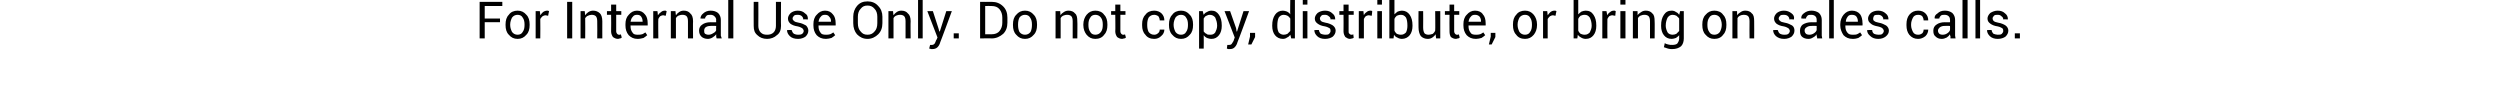 <?xml version="1.0" standalone="no"?>
<!DOCTYPE svg PUBLIC "-//W3C//DTD SVG 1.1//EN" "http://www.w3.org/Graphics/SVG/1.1/DTD/svg11.dtd">
<svg xmlns="http://www.w3.org/2000/svg" version="1.1" width="540px" height="22.8px" viewBox="0 0 540 22.8">
  <desc>For Internal Use Only Do not copy, distribute, or bring on sales calls</desc>
  <defs/>
  <g id="Polygon9929">
    <path d="M 108 4.8 L 104.7 4.8 L 104.7 8.3 L 103.6 8.3 L 103.6 0.4 L 108.5 0.4 L 108.5 1.3 L 104.7 1.3 L 104.7 4 L 108 4 L 108 4.8 Z M 109.2 5.3 C 109.2 4.4 109.4 3.7 109.9 3.2 C 110.3 2.6 111 2.3 111.8 2.3 C 112.6 2.3 113.2 2.6 113.7 3.2 C 114.2 3.7 114.4 4.4 114.4 5.3 C 114.4 5.3 114.4 5.4 114.4 5.4 C 114.4 6.3 114.2 7 113.7 7.5 C 113.2 8.1 112.6 8.4 111.8 8.4 C 111 8.4 110.4 8.1 109.9 7.5 C 109.4 7 109.2 6.3 109.2 5.4 C 109.2 5.4 109.2 5.3 109.2 5.3 Z M 110.2 5.4 C 110.2 6 110.4 6.5 110.6 6.9 C 110.9 7.3 111.3 7.5 111.8 7.5 C 112.3 7.5 112.7 7.3 112.9 6.9 C 113.2 6.5 113.3 6 113.3 5.4 C 113.3 5.4 113.3 5.3 113.3 5.3 C 113.3 4.7 113.2 4.2 112.9 3.8 C 112.7 3.4 112.3 3.2 111.8 3.2 C 111.3 3.2 110.9 3.4 110.6 3.8 C 110.4 4.2 110.2 4.7 110.2 5.3 C 110.2 5.3 110.2 5.4 110.2 5.4 Z M 118.4 3.4 C 118.4 3.4 117.89 3.34 117.9 3.3 C 117.6 3.3 117.4 3.4 117.2 3.5 C 117 3.7 116.8 3.9 116.7 4.1 C 116.74 4.1 116.7 8.3 116.7 8.3 L 115.7 8.3 L 115.7 2.4 L 116.6 2.4 C 116.6 2.4 116.73 3.29 116.7 3.3 C 116.9 3 117.1 2.8 117.3 2.6 C 117.6 2.4 117.9 2.3 118.2 2.3 C 118.3 2.3 118.3 2.3 118.4 2.3 C 118.5 2.4 118.5 2.4 118.6 2.4 C 118.58 2.39 118.4 3.4 118.4 3.4 Z M 123.6 8.3 L 122.5 8.3 L 122.5 0.4 L 123.6 0.4 L 123.6 8.3 Z M 126.3 2.4 C 126.3 2.4 126.4 3.3 126.4 3.3 C 126.6 3 126.8 2.8 127.1 2.6 C 127.4 2.4 127.8 2.3 128.1 2.3 C 128.7 2.3 129.2 2.5 129.6 2.9 C 129.9 3.2 130.1 3.8 130.1 4.6 C 130.09 4.58 130.1 8.3 130.1 8.3 L 129 8.3 C 129 8.3 129.04 4.6 129 4.6 C 129 4.1 128.9 3.7 128.7 3.5 C 128.5 3.3 128.2 3.2 127.8 3.2 C 127.5 3.2 127.2 3.3 127 3.4 C 126.7 3.5 126.6 3.7 126.4 3.9 C 126.44 3.94 126.4 8.3 126.4 8.3 L 125.4 8.3 L 125.4 2.4 L 126.3 2.4 Z M 133.1 1 L 133.1 2.4 L 134.2 2.4 L 134.2 3.2 L 133.1 3.2 C 133.1 3.2 133.1 6.75 133.1 6.8 C 133.1 7 133.2 7.2 133.3 7.3 C 133.4 7.4 133.5 7.5 133.7 7.5 C 133.8 7.5 133.8 7.5 133.9 7.5 C 134 7.5 134.1 7.4 134.1 7.4 C 134.1 7.4 134.3 8.1 134.3 8.1 C 134.2 8.2 134.1 8.3 133.9 8.3 C 133.8 8.3 133.6 8.4 133.5 8.4 C 133 8.4 132.7 8.2 132.4 8 C 132.2 7.7 132 7.3 132 6.8 C 132.04 6.75 132 3.2 132 3.2 L 131.1 3.2 L 131.1 2.4 L 132 2.4 L 132 1 L 133.1 1 Z M 137.7 8.4 C 136.9 8.4 136.3 8.1 135.8 7.6 C 135.3 7 135.1 6.3 135.1 5.5 C 135.1 5.5 135.1 5.2 135.1 5.2 C 135.1 4.4 135.3 3.7 135.8 3.2 C 136.3 2.6 136.9 2.3 137.6 2.3 C 138.4 2.3 138.9 2.6 139.3 3.1 C 139.7 3.5 139.9 4.2 139.9 5 C 139.91 4.98 139.9 5.5 139.9 5.5 L 136.2 5.5 C 136.2 5.5 136.17 5.57 136.2 5.6 C 136.2 6.2 136.3 6.6 136.6 7 C 136.8 7.4 137.2 7.5 137.7 7.5 C 138.1 7.5 138.4 7.5 138.7 7.4 C 139 7.3 139.2 7.1 139.4 7 C 139.4 7 139.8 7.6 139.8 7.6 C 139.6 7.8 139.3 8 139 8.2 C 138.6 8.3 138.2 8.4 137.7 8.4 Z M 137.6 3.2 C 137.2 3.2 136.9 3.3 136.7 3.6 C 136.4 3.9 136.3 4.2 136.2 4.7 C 136.22 4.68 136.2 4.7 136.2 4.7 L 138.8 4.7 C 138.8 4.7 138.85 4.62 138.8 4.6 C 138.8 4.2 138.7 3.9 138.5 3.6 C 138.3 3.3 138 3.2 137.6 3.2 Z M 143.8 3.4 C 143.8 3.4 143.3 3.34 143.3 3.3 C 143 3.3 142.8 3.4 142.6 3.5 C 142.4 3.7 142.3 3.9 142.2 4.1 C 142.15 4.1 142.2 8.3 142.2 8.3 L 141.1 8.3 L 141.1 2.4 L 142 2.4 C 142 2.4 142.14 3.29 142.1 3.3 C 142.3 3 142.5 2.8 142.8 2.6 C 143 2.4 143.3 2.3 143.6 2.3 C 143.7 2.3 143.7 2.3 143.8 2.3 C 143.9 2.4 143.9 2.4 144 2.4 C 143.99 2.39 143.8 3.4 143.8 3.4 Z M 145.9 2.4 C 145.9 2.4 145.97 3.3 146 3.3 C 146.2 3 146.4 2.8 146.7 2.6 C 147 2.4 147.3 2.3 147.7 2.3 C 148.3 2.3 148.8 2.5 149.1 2.9 C 149.5 3.2 149.7 3.8 149.7 4.6 C 149.66 4.58 149.7 8.3 149.7 8.3 L 148.6 8.3 C 148.6 8.3 148.6 4.6 148.6 4.6 C 148.6 4.1 148.5 3.7 148.3 3.5 C 148.1 3.3 147.8 3.2 147.4 3.2 C 147 3.2 146.8 3.3 146.5 3.4 C 146.3 3.5 146.1 3.7 146 3.9 C 146 3.94 146 8.3 146 8.3 L 144.9 8.3 L 144.9 2.4 L 145.9 2.4 Z M 154.8 8.3 C 154.7 8.1 154.7 7.9 154.7 7.8 C 154.7 7.7 154.7 7.5 154.7 7.4 C 154.5 7.7 154.2 7.9 153.9 8.1 C 153.6 8.3 153.2 8.4 152.9 8.4 C 152.3 8.4 151.8 8.2 151.5 7.9 C 151.2 7.6 151 7.2 151 6.6 C 151 6.1 151.2 5.6 151.7 5.3 C 152.1 5 152.7 4.8 153.5 4.8 C 153.5 4.84 154.7 4.8 154.7 4.8 C 154.7 4.8 154.65 4.27 154.7 4.3 C 154.7 3.9 154.5 3.7 154.3 3.5 C 154.1 3.3 153.8 3.2 153.5 3.2 C 153.1 3.2 152.8 3.2 152.6 3.4 C 152.4 3.6 152.3 3.8 152.3 4 C 152.31 4.04 151.3 4 151.3 4 C 151.3 4 151.29 4.02 151.3 4 C 151.3 3.6 151.5 3.2 151.9 2.9 C 152.3 2.5 152.9 2.3 153.5 2.3 C 154.2 2.3 154.7 2.5 155.1 2.8 C 155.5 3.2 155.7 3.7 155.7 4.3 C 155.7 4.3 155.7 7.1 155.7 7.1 C 155.7 7.3 155.7 7.5 155.7 7.7 C 155.8 7.9 155.8 8.1 155.9 8.3 C 155.9 8.3 154.8 8.3 154.8 8.3 Z M 153 7.5 C 153.4 7.5 153.7 7.4 154 7.2 C 154.4 7 154.6 6.8 154.7 6.5 C 154.65 6.5 154.7 5.6 154.7 5.6 C 154.7 5.6 153.46 5.56 153.5 5.6 C 153 5.6 152.7 5.7 152.4 5.9 C 152.2 6.1 152.1 6.3 152.1 6.6 C 152.1 6.9 152.1 7.1 152.3 7.3 C 152.5 7.4 152.7 7.5 153 7.5 Z M 158.4 8.3 L 157.3 8.3 L 157.3 -0.1 L 158.4 -0.1 L 158.4 8.3 Z M 168.7 0.4 C 168.7 0.4 168.66 5.62 168.7 5.6 C 168.7 6.5 168.4 7.2 167.8 7.6 C 167.3 8.1 166.5 8.4 165.7 8.4 C 164.8 8.4 164.1 8.1 163.6 7.6 C 163 7.1 162.8 6.5 162.8 5.6 C 162.77 5.62 162.8 0.4 162.8 0.4 L 163.8 0.4 C 163.8 0.4 163.83 5.62 163.8 5.6 C 163.8 6.2 164 6.7 164.3 7 C 164.7 7.4 165.1 7.5 165.7 7.5 C 166.2 7.5 166.7 7.4 167.1 7 C 167.4 6.7 167.6 6.2 167.6 5.6 C 167.61 5.62 167.6 0.4 167.6 0.4 L 168.7 0.4 Z M 173.6 6.7 C 173.6 6.5 173.5 6.3 173.3 6.1 C 173.1 6 172.8 5.8 172.3 5.7 C 171.6 5.6 171.1 5.4 170.7 5.1 C 170.4 4.8 170.2 4.5 170.2 4 C 170.2 3.6 170.4 3.2 170.8 2.8 C 171.2 2.5 171.7 2.3 172.3 2.3 C 173 2.3 173.5 2.5 173.9 2.9 C 174.4 3.2 174.5 3.6 174.5 4.1 C 174.53 4.12 174.5 4.2 174.5 4.2 C 174.5 4.2 173.51 4.15 173.5 4.2 C 173.5 3.9 173.4 3.7 173.2 3.5 C 173 3.3 172.7 3.2 172.3 3.2 C 172 3.2 171.7 3.2 171.5 3.4 C 171.3 3.6 171.2 3.8 171.2 4 C 171.2 4.2 171.3 4.4 171.5 4.5 C 171.6 4.7 172 4.8 172.5 4.9 C 173.2 5 173.7 5.3 174.1 5.5 C 174.4 5.8 174.6 6.2 174.6 6.6 C 174.6 7.1 174.4 7.5 174 7.9 C 173.6 8.2 173 8.4 172.4 8.4 C 171.6 8.4 171 8.2 170.6 7.8 C 170.2 7.4 170 7 170 6.5 C 170.01 6.48 170 6.5 170 6.5 C 170 6.5 171.03 6.45 171 6.5 C 171.1 6.8 171.2 7.1 171.5 7.3 C 171.7 7.4 172 7.5 172.4 7.5 C 172.7 7.5 173 7.5 173.3 7.3 C 173.5 7.1 173.6 6.9 173.6 6.7 Z M 178.4 8.4 C 177.5 8.4 176.9 8.1 176.4 7.6 C 175.9 7 175.7 6.3 175.7 5.5 C 175.7 5.5 175.7 5.2 175.7 5.2 C 175.7 4.4 175.9 3.7 176.4 3.2 C 176.9 2.6 177.5 2.3 178.2 2.3 C 179 2.3 179.5 2.6 179.9 3.1 C 180.3 3.5 180.5 4.2 180.5 5 C 180.52 4.98 180.5 5.5 180.5 5.5 L 176.8 5.5 C 176.8 5.5 176.78 5.57 176.8 5.6 C 176.8 6.2 176.9 6.6 177.2 7 C 177.4 7.4 177.8 7.5 178.4 7.5 C 178.7 7.5 179 7.5 179.3 7.4 C 179.6 7.3 179.8 7.1 180 7 C 180 7 180.4 7.6 180.4 7.6 C 180.2 7.8 179.9 8 179.6 8.2 C 179.2 8.3 178.8 8.4 178.4 8.4 Z M 178.2 3.2 C 177.8 3.2 177.5 3.3 177.3 3.6 C 177 3.9 176.9 4.2 176.8 4.7 C 176.83 4.68 176.8 4.7 176.8 4.7 L 179.5 4.7 C 179.5 4.7 179.46 4.62 179.5 4.6 C 179.5 4.2 179.4 3.9 179.1 3.6 C 178.9 3.3 178.6 3.2 178.2 3.2 Z M 190.6 5 C 190.6 6 190.3 6.8 189.7 7.4 C 189.1 8 188.3 8.4 187.4 8.4 C 186.4 8.4 185.7 8 185.1 7.4 C 184.6 6.8 184.3 6 184.3 5 C 184.3 5 184.3 3.6 184.3 3.6 C 184.3 2.7 184.6 1.9 185.1 1.3 C 185.7 0.6 186.4 0.3 187.4 0.3 C 188.3 0.3 189.1 0.6 189.7 1.3 C 190.3 1.9 190.6 2.7 190.6 3.6 C 190.6 3.6 190.6 5 190.6 5 Z M 189.5 3.6 C 189.5 2.9 189.3 2.3 188.9 1.9 C 188.5 1.4 188 1.2 187.4 1.2 C 186.7 1.2 186.3 1.4 185.9 1.9 C 185.5 2.3 185.3 2.9 185.3 3.6 C 185.3 3.6 185.3 5 185.3 5 C 185.3 5.8 185.5 6.4 185.9 6.8 C 186.3 7.3 186.7 7.5 187.4 7.5 C 188 7.5 188.5 7.3 188.9 6.8 C 189.3 6.4 189.5 5.8 189.5 5 C 189.5 5 189.5 3.6 189.5 3.6 Z M 192.9 2.4 C 192.9 2.4 192.96 3.3 193 3.3 C 193.2 3 193.4 2.8 193.7 2.6 C 194 2.4 194.3 2.3 194.7 2.3 C 195.3 2.3 195.8 2.5 196.1 2.9 C 196.5 3.2 196.7 3.8 196.7 4.6 C 196.65 4.58 196.7 8.3 196.7 8.3 L 195.6 8.3 C 195.6 8.3 195.59 4.6 195.6 4.6 C 195.6 4.1 195.5 3.7 195.3 3.5 C 195.1 3.3 194.8 3.2 194.4 3.2 C 194 3.2 193.8 3.3 193.5 3.4 C 193.3 3.5 193.1 3.7 193 3.9 C 192.99 3.94 193 8.3 193 8.3 L 191.9 8.3 L 191.9 2.4 L 192.9 2.4 Z M 199.3 8.3 L 198.3 8.3 L 198.3 -0.1 L 199.3 -0.1 L 199.3 8.3 Z M 202.7 6.1 L 202.9 6.8 L 203 6.8 L 204.4 2.4 L 205.6 2.4 C 205.6 2.4 203.12 9.14 203.1 9.1 C 203 9.5 202.8 9.9 202.5 10.2 C 202.2 10.5 201.8 10.6 201.4 10.6 C 201.3 10.6 201.2 10.6 201.1 10.6 C 200.9 10.5 200.8 10.5 200.7 10.5 C 200.7 10.5 200.9 9.7 200.9 9.7 C 200.8 9.7 200.9 9.7 201 9.7 C 201.2 9.7 201.3 9.7 201.3 9.7 C 201.6 9.7 201.7 9.6 201.9 9.4 C 202 9.2 202.1 9 202.2 8.7 C 202.24 8.74 202.5 8.1 202.5 8.1 L 200.3 2.4 L 201.5 2.4 L 202.7 6.1 Z M 207.1 8.3 L 206 8.3 L 206 7.2 L 207.1 7.2 L 207.1 8.3 Z M 211.7 8.3 L 211.7 0.4 C 211.7 0.4 214.2 0.43 214.2 0.4 C 215.2 0.4 216 0.7 216.7 1.4 C 217.3 2 217.6 2.8 217.6 3.8 C 217.6 3.8 217.6 4.9 217.6 4.9 C 217.6 5.9 217.3 6.7 216.7 7.3 C 216 7.9 215.2 8.3 214.2 8.3 C 214.2 8.25 211.7 8.3 211.7 8.3 Z M 212.8 1.3 L 212.8 7.4 C 212.8 7.4 214.2 7.42 214.2 7.4 C 214.9 7.4 215.5 7.2 215.9 6.7 C 216.3 6.2 216.5 5.6 216.5 4.9 C 216.5 4.9 216.5 3.8 216.5 3.8 C 216.5 3.1 216.3 2.5 215.9 2 C 215.5 1.5 214.9 1.3 214.2 1.3 C 214.2 1.26 212.8 1.3 212.8 1.3 Z M 218.8 5.3 C 218.8 4.4 219 3.7 219.5 3.2 C 220 2.6 220.6 2.3 221.4 2.3 C 222.2 2.3 222.8 2.6 223.3 3.2 C 223.8 3.7 224 4.4 224 5.3 C 224 5.3 224 5.4 224 5.4 C 224 6.3 223.8 7 223.3 7.5 C 222.8 8.1 222.2 8.4 221.4 8.4 C 220.6 8.4 220 8.1 219.5 7.5 C 219 7 218.8 6.3 218.8 5.4 C 218.8 5.4 218.8 5.3 218.8 5.3 Z M 219.9 5.4 C 219.9 6 220 6.5 220.2 6.9 C 220.5 7.3 220.9 7.5 221.4 7.5 C 221.9 7.5 222.3 7.3 222.6 6.9 C 222.8 6.5 222.9 6 222.9 5.4 C 222.9 5.4 222.9 5.3 222.9 5.3 C 222.9 4.7 222.8 4.2 222.5 3.8 C 222.3 3.4 221.9 3.2 221.4 3.2 C 220.9 3.2 220.5 3.4 220.2 3.8 C 220 4.2 219.9 4.7 219.9 5.3 C 219.9 5.3 219.9 5.4 219.9 5.4 Z M 229 2.4 C 229 2.4 229.05 3.3 229.1 3.3 C 229.2 3 229.5 2.8 229.8 2.6 C 230.1 2.4 230.4 2.3 230.8 2.3 C 231.4 2.3 231.9 2.5 232.2 2.9 C 232.6 3.2 232.7 3.8 232.7 4.6 C 232.75 4.58 232.7 8.3 232.7 8.3 L 231.7 8.3 C 231.7 8.3 231.69 4.6 231.7 4.6 C 231.7 4.1 231.6 3.7 231.4 3.5 C 231.2 3.3 230.9 3.2 230.5 3.2 C 230.1 3.2 229.9 3.3 229.6 3.4 C 229.4 3.5 229.2 3.7 229.1 3.9 C 229.09 3.94 229.1 8.3 229.1 8.3 L 228 8.3 L 228 2.4 L 229 2.4 Z M 234 5.3 C 234 4.4 234.3 3.7 234.7 3.2 C 235.2 2.6 235.8 2.3 236.6 2.3 C 237.4 2.3 238.1 2.6 238.5 3.2 C 239 3.7 239.2 4.4 239.2 5.3 C 239.2 5.3 239.2 5.4 239.2 5.4 C 239.2 6.3 239 7 238.5 7.5 C 238.1 8.1 237.4 8.4 236.6 8.4 C 235.8 8.4 235.2 8.1 234.7 7.5 C 234.3 7 234 6.3 234 5.4 C 234 5.4 234 5.3 234 5.3 Z M 235.1 5.4 C 235.1 6 235.2 6.5 235.5 6.9 C 235.7 7.3 236.1 7.5 236.6 7.5 C 237.1 7.5 237.5 7.3 237.8 6.9 C 238.1 6.5 238.2 6 238.2 5.4 C 238.2 5.4 238.2 5.3 238.2 5.3 C 238.2 4.7 238.1 4.2 237.8 3.8 C 237.5 3.4 237.1 3.2 236.6 3.2 C 236.1 3.2 235.7 3.4 235.5 3.8 C 235.2 4.2 235.1 4.7 235.1 5.3 C 235.1 5.3 235.1 5.4 235.1 5.4 Z M 242 1 L 242 2.4 L 243.1 2.4 L 243.1 3.2 L 242 3.2 C 242 3.2 242.01 6.75 242 6.8 C 242 7 242.1 7.2 242.2 7.3 C 242.3 7.4 242.4 7.5 242.6 7.5 C 242.7 7.5 242.8 7.5 242.8 7.5 C 242.9 7.5 243 7.4 243 7.4 C 243 7.4 243.2 8.1 243.2 8.1 C 243.1 8.2 243 8.3 242.8 8.3 C 242.7 8.3 242.5 8.4 242.4 8.4 C 241.9 8.4 241.6 8.2 241.3 8 C 241.1 7.7 240.9 7.3 240.9 6.8 C 240.95 6.75 240.9 3.2 240.9 3.2 L 240 3.2 L 240 2.4 L 240.9 2.4 L 240.9 1 L 242 1 Z M 249.3 7.5 C 249.6 7.5 249.9 7.4 250.1 7.2 C 250.4 7 250.5 6.7 250.5 6.4 C 250.5 6.41 251.5 6.4 251.5 6.4 C 251.5 6.4 251.48 6.45 251.5 6.4 C 251.5 6.9 251.3 7.4 250.8 7.8 C 250.4 8.2 249.9 8.4 249.3 8.4 C 248.5 8.4 247.8 8.1 247.4 7.5 C 246.9 7 246.7 6.3 246.7 5.5 C 246.7 5.5 246.7 5.2 246.7 5.2 C 246.7 4.4 246.9 3.7 247.4 3.2 C 247.8 2.6 248.5 2.3 249.3 2.3 C 249.9 2.3 250.5 2.5 250.9 2.9 C 251.3 3.3 251.5 3.8 251.5 4.4 C 251.48 4.41 251.5 4.4 251.5 4.4 C 251.5 4.4 250.5 4.44 250.5 4.4 C 250.5 4.1 250.4 3.8 250.2 3.5 C 249.9 3.3 249.6 3.2 249.3 3.2 C 248.8 3.2 248.4 3.4 248.1 3.8 C 247.9 4.2 247.8 4.7 247.8 5.2 C 247.8 5.2 247.8 5.5 247.8 5.5 C 247.8 6 247.9 6.5 248.1 6.9 C 248.4 7.3 248.8 7.5 249.3 7.5 Z M 252.5 5.3 C 252.5 4.4 252.7 3.7 253.2 3.2 C 253.6 2.6 254.3 2.3 255.1 2.3 C 255.9 2.3 256.5 2.6 257 3.2 C 257.5 3.7 257.7 4.4 257.7 5.3 C 257.7 5.3 257.7 5.4 257.7 5.4 C 257.7 6.3 257.5 7 257 7.5 C 256.5 8.1 255.9 8.4 255.1 8.4 C 254.3 8.4 253.7 8.1 253.2 7.5 C 252.7 7 252.5 6.3 252.5 5.4 C 252.5 5.4 252.5 5.3 252.5 5.3 Z M 253.5 5.4 C 253.5 6 253.7 6.5 253.9 6.9 C 254.2 7.3 254.6 7.5 255.1 7.5 C 255.6 7.5 256 7.3 256.2 6.9 C 256.5 6.5 256.6 6 256.6 5.4 C 256.6 5.4 256.6 5.3 256.6 5.3 C 256.6 4.7 256.5 4.2 256.2 3.8 C 256 3.4 255.6 3.2 255.1 3.2 C 254.6 3.2 254.2 3.4 253.9 3.8 C 253.7 4.2 253.5 4.7 253.5 5.3 C 253.5 5.3 253.5 5.4 253.5 5.4 Z M 263.9 5.6 C 263.9 6.4 263.7 7.1 263.3 7.6 C 262.9 8.1 262.4 8.4 261.7 8.4 C 261.3 8.4 261 8.3 260.7 8.2 C 260.5 8.1 260.2 7.9 260 7.6 C 260.04 7.64 260 10.5 260 10.5 L 259 10.5 L 259 2.4 L 259.8 2.4 C 259.8 2.4 259.96 3.19 260 3.2 C 260.2 2.9 260.4 2.7 260.7 2.6 C 261 2.4 261.3 2.3 261.7 2.3 C 262.4 2.3 262.9 2.6 263.3 3.2 C 263.7 3.8 263.9 4.5 263.9 5.5 C 263.9 5.5 263.9 5.6 263.9 5.6 Z M 262.9 5.5 C 262.9 4.8 262.7 4.3 262.5 3.8 C 262.2 3.4 261.8 3.2 261.3 3.2 C 261 3.2 260.8 3.3 260.6 3.4 C 260.3 3.5 260.2 3.7 260 4 C 260 4 260 6.8 260 6.8 C 260.2 7 260.3 7.2 260.6 7.3 C 260.8 7.5 261 7.5 261.4 7.5 C 261.9 7.5 262.2 7.4 262.5 7 C 262.7 6.6 262.9 6.1 262.9 5.6 C 262.9 5.6 262.9 5.5 262.9 5.5 Z M 267 6.1 L 267.1 6.8 L 267.2 6.8 L 268.6 2.4 L 269.8 2.4 C 269.8 2.4 267.34 9.14 267.3 9.1 C 267.2 9.5 267 9.9 266.7 10.2 C 266.4 10.5 266.1 10.6 265.6 10.6 C 265.5 10.6 265.4 10.6 265.3 10.6 C 265.1 10.5 265 10.5 265 10.5 C 265 10.5 265.1 9.7 265.1 9.7 C 265 9.7 265.1 9.7 265.3 9.7 C 265.4 9.7 265.5 9.7 265.5 9.7 C 265.8 9.7 266 9.6 266.1 9.4 C 266.2 9.2 266.4 9 266.5 8.7 C 266.46 8.74 266.7 8.1 266.7 8.1 L 264.5 2.4 L 265.7 2.4 L 267 6.1 Z M 271.1 8 L 270.3 9.6 L 269.6 9.6 L 270 7.9 L 270 7.1 L 271.1 7.1 L 271.1 8 Z M 274.8 5.5 C 274.8 4.5 275 3.8 275.4 3.2 C 275.8 2.6 276.4 2.3 277.1 2.3 C 277.4 2.3 277.7 2.4 278 2.5 C 278.2 2.6 278.5 2.8 278.7 3.1 C 278.65 3.07 278.7 -0.1 278.7 -0.1 L 279.7 -0.1 L 279.7 8.3 L 278.9 8.3 C 278.9 8.3 278.74 7.51 278.7 7.5 C 278.5 7.8 278.3 8 278 8.1 C 277.8 8.3 277.4 8.4 277.1 8.4 C 276.4 8.4 275.8 8.1 275.4 7.6 C 275 7.1 274.8 6.4 274.8 5.6 C 274.8 5.6 274.8 5.5 274.8 5.5 Z M 275.9 5.6 C 275.9 6.2 276 6.6 276.2 7 C 276.5 7.3 276.8 7.5 277.3 7.5 C 277.6 7.5 277.9 7.4 278.1 7.3 C 278.3 7.1 278.5 6.9 278.7 6.7 C 278.7 6.7 278.7 4 278.7 4 C 278.5 3.7 278.3 3.5 278.1 3.4 C 277.9 3.3 277.6 3.2 277.3 3.2 C 276.8 3.2 276.5 3.4 276.2 3.8 C 276 4.2 275.9 4.8 275.9 5.5 C 275.9 5.5 275.9 5.6 275.9 5.6 Z M 282.4 8.3 L 281.4 8.3 L 281.4 2.4 L 282.4 2.4 L 282.4 8.3 Z M 282.4 1 L 281.4 1 L 281.4 -0.1 L 282.4 -0.1 L 282.4 1 Z M 287.4 6.7 C 287.4 6.5 287.4 6.3 287.2 6.1 C 287 6 286.7 5.8 286.2 5.7 C 285.5 5.6 285 5.4 284.6 5.1 C 284.2 4.8 284 4.5 284 4 C 284 3.6 284.2 3.2 284.6 2.8 C 285 2.5 285.6 2.3 286.2 2.3 C 286.9 2.3 287.4 2.5 287.8 2.9 C 288.2 3.2 288.4 3.6 288.4 4.1 C 288.4 4.12 288.4 4.2 288.4 4.2 C 288.4 4.2 287.38 4.15 287.4 4.2 C 287.4 3.9 287.3 3.7 287 3.5 C 286.8 3.3 286.5 3.2 286.2 3.2 C 285.8 3.2 285.6 3.2 285.4 3.4 C 285.2 3.6 285.1 3.8 285.1 4 C 285.1 4.2 285.2 4.4 285.3 4.5 C 285.5 4.7 285.8 4.8 286.3 4.9 C 287 5 287.6 5.3 287.9 5.5 C 288.3 5.8 288.5 6.2 288.5 6.6 C 288.5 7.1 288.3 7.5 287.9 7.9 C 287.5 8.2 286.9 8.4 286.2 8.4 C 285.5 8.4 284.9 8.2 284.5 7.8 C 284.1 7.4 283.9 7 283.9 6.5 C 283.88 6.48 283.9 6.5 283.9 6.5 C 283.9 6.5 284.9 6.45 284.9 6.5 C 284.9 6.8 285.1 7.1 285.3 7.3 C 285.6 7.4 285.9 7.5 286.2 7.5 C 286.6 7.5 286.9 7.5 287.1 7.3 C 287.3 7.1 287.4 6.9 287.4 6.7 Z M 291.3 1 L 291.3 2.4 L 292.4 2.4 L 292.4 3.2 L 291.3 3.2 C 291.3 3.2 291.29 6.75 291.3 6.8 C 291.3 7 291.3 7.2 291.5 7.3 C 291.6 7.4 291.7 7.5 291.9 7.5 C 292 7.5 292 7.5 292.1 7.5 C 292.2 7.5 292.2 7.4 292.3 7.4 C 292.3 7.4 292.4 8.1 292.4 8.1 C 292.4 8.2 292.2 8.3 292.1 8.3 C 291.9 8.3 291.8 8.4 291.6 8.4 C 291.2 8.4 290.9 8.2 290.6 8 C 290.4 7.7 290.2 7.3 290.2 6.8 C 290.23 6.75 290.2 3.2 290.2 3.2 L 289.3 3.2 L 289.3 2.4 L 290.2 2.4 L 290.2 1 L 291.3 1 Z M 296.3 3.4 C 296.3 3.4 295.73 3.34 295.7 3.3 C 295.4 3.3 295.2 3.4 295 3.5 C 294.8 3.7 294.7 3.9 294.6 4.1 C 294.58 4.1 294.6 8.3 294.6 8.3 L 293.5 8.3 L 293.5 2.4 L 294.5 2.4 C 294.5 2.4 294.57 3.29 294.6 3.3 C 294.7 3 294.9 2.8 295.2 2.6 C 295.4 2.4 295.7 2.3 296 2.3 C 296.1 2.3 296.2 2.3 296.2 2.3 C 296.3 2.4 296.4 2.4 296.4 2.4 C 296.42 2.39 296.3 3.4 296.3 3.4 Z M 298.5 8.3 L 297.5 8.3 L 297.5 2.4 L 298.5 2.4 L 298.5 8.3 Z M 298.5 1 L 297.5 1 L 297.5 -0.1 L 298.5 -0.1 L 298.5 1 Z M 305.1 5.6 C 305.1 6.4 304.9 7.1 304.5 7.6 C 304.1 8.1 303.5 8.4 302.8 8.4 C 302.5 8.4 302.1 8.3 301.8 8.1 C 301.5 8 301.3 7.8 301.1 7.5 C 301.13 7.46 301 8.3 301 8.3 L 300.1 8.3 L 300.1 -0.1 L 301.2 -0.1 C 301.2 -0.1 301.2 3.13 301.2 3.1 C 301.4 2.9 301.6 2.7 301.9 2.5 C 302.2 2.4 302.5 2.3 302.8 2.3 C 303.5 2.3 304.1 2.6 304.5 3.2 C 304.9 3.8 305.1 4.5 305.1 5.5 C 305.1 5.5 305.1 5.6 305.1 5.6 Z M 304 5.5 C 304 4.8 303.9 4.2 303.7 3.8 C 303.4 3.4 303.1 3.2 302.6 3.2 C 302.2 3.2 302 3.3 301.7 3.4 C 301.5 3.6 301.3 3.8 301.2 4.1 C 301.2 4.1 301.2 6.6 301.2 6.6 C 301.3 6.9 301.5 7.1 301.7 7.3 C 302 7.4 302.2 7.5 302.6 7.5 C 303.1 7.5 303.4 7.3 303.7 7 C 303.9 6.6 304 6.1 304 5.6 C 304 5.6 304 5.5 304 5.5 Z M 310.1 7.4 C 309.9 7.7 309.7 7.9 309.4 8.1 C 309.1 8.3 308.8 8.4 308.4 8.4 C 307.8 8.4 307.3 8.2 306.9 7.8 C 306.6 7.4 306.4 6.7 306.4 5.9 C 306.37 5.87 306.4 2.4 306.4 2.4 L 307.4 2.4 C 307.4 2.4 307.43 5.88 307.4 5.9 C 307.4 6.5 307.5 6.9 307.7 7.2 C 307.9 7.4 308.2 7.5 308.6 7.5 C 308.9 7.5 309.2 7.4 309.5 7.3 C 309.7 7.1 309.9 6.9 310 6.6 C 310.05 6.63 310 2.4 310 2.4 L 311.1 2.4 L 311.1 8.3 L 310.2 8.3 C 310.2 8.3 310.08 7.39 310.1 7.4 Z M 314.1 1 L 314.1 2.4 L 315.2 2.4 L 315.2 3.2 L 314.1 3.2 C 314.1 3.2 314.12 6.75 314.1 6.8 C 314.1 7 314.2 7.2 314.3 7.3 C 314.4 7.4 314.5 7.5 314.7 7.5 C 314.8 7.5 314.9 7.5 314.9 7.5 C 315 7.5 315.1 7.4 315.1 7.4 C 315.1 7.4 315.3 8.1 315.3 8.1 C 315.2 8.2 315.1 8.3 314.9 8.3 C 314.8 8.3 314.6 8.4 314.5 8.4 C 314 8.4 313.7 8.2 313.4 8 C 313.2 7.7 313.1 7.3 313.1 6.8 C 313.06 6.75 313.1 3.2 313.1 3.2 L 312.1 3.2 L 312.1 2.4 L 313.1 2.4 L 313.1 1 L 314.1 1 Z M 318.8 8.4 C 317.9 8.4 317.3 8.1 316.8 7.6 C 316.3 7 316.1 6.3 316.1 5.5 C 316.1 5.5 316.1 5.2 316.1 5.2 C 316.1 4.4 316.3 3.7 316.8 3.2 C 317.3 2.6 317.9 2.3 318.6 2.3 C 319.4 2.3 320 2.6 320.3 3.1 C 320.7 3.5 320.9 4.2 320.9 5 C 320.92 4.98 320.9 5.5 320.9 5.5 L 317.2 5.5 C 317.2 5.5 317.19 5.57 317.2 5.6 C 317.2 6.2 317.3 6.6 317.6 7 C 317.8 7.4 318.2 7.5 318.8 7.5 C 319.1 7.5 319.4 7.5 319.7 7.4 C 320 7.3 320.2 7.1 320.4 7 C 320.4 7 320.8 7.6 320.8 7.6 C 320.6 7.8 320.3 8 320 8.2 C 319.6 8.3 319.2 8.4 318.8 8.4 Z M 318.6 3.2 C 318.2 3.2 317.9 3.3 317.7 3.6 C 317.4 3.9 317.3 4.2 317.2 4.7 C 317.23 4.68 317.2 4.7 317.2 4.7 L 319.9 4.7 C 319.9 4.7 319.87 4.62 319.9 4.6 C 319.9 4.2 319.8 3.9 319.6 3.6 C 319.3 3.3 319 3.2 318.6 3.2 Z M 323 8 L 322.2 9.6 L 321.6 9.6 L 322 7.9 L 322 7.1 L 323 7.1 L 323 8 Z M 326.8 5.3 C 326.8 4.4 327 3.7 327.5 3.2 C 327.9 2.6 328.6 2.3 329.4 2.3 C 330.2 2.3 330.8 2.6 331.3 3.2 C 331.7 3.7 332 4.4 332 5.3 C 332 5.3 332 5.4 332 5.4 C 332 6.3 331.7 7 331.3 7.5 C 330.8 8.1 330.2 8.4 329.4 8.4 C 328.6 8.4 327.9 8.1 327.5 7.5 C 327 7 326.8 6.3 326.8 5.4 C 326.8 5.4 326.8 5.3 326.8 5.3 Z M 327.8 5.4 C 327.8 6 328 6.5 328.2 6.9 C 328.5 7.3 328.9 7.5 329.4 7.5 C 329.9 7.5 330.3 7.3 330.5 6.9 C 330.8 6.5 330.9 6 330.9 5.4 C 330.9 5.4 330.9 5.3 330.9 5.3 C 330.9 4.7 330.8 4.2 330.5 3.8 C 330.3 3.4 329.9 3.2 329.4 3.2 C 328.9 3.2 328.5 3.4 328.2 3.8 C 328 4.2 327.8 4.7 327.8 5.3 C 327.8 5.3 327.8 5.4 327.8 5.4 Z M 336 3.4 C 336 3.4 335.47 3.34 335.5 3.3 C 335.2 3.3 335 3.4 334.8 3.5 C 334.6 3.7 334.4 3.9 334.3 4.1 C 334.32 4.1 334.3 8.3 334.3 8.3 L 333.3 8.3 L 333.3 2.4 L 334.2 2.4 C 334.2 2.4 334.31 3.29 334.3 3.3 C 334.5 3 334.7 2.8 334.9 2.6 C 335.2 2.4 335.4 2.3 335.8 2.3 C 335.8 2.3 335.9 2.3 336 2.3 C 336.1 2.4 336.1 2.4 336.2 2.4 C 336.16 2.39 336 3.4 336 3.4 Z M 344.8 5.6 C 344.8 6.4 344.6 7.1 344.2 7.6 C 343.8 8.1 343.3 8.4 342.5 8.4 C 342.2 8.4 341.8 8.3 341.5 8.1 C 341.3 8 341 7.8 340.8 7.5 C 340.83 7.46 340.7 8.3 340.7 8.3 L 339.9 8.3 L 339.9 -0.1 L 340.9 -0.1 C 340.9 -0.1 340.91 3.13 340.9 3.1 C 341.1 2.9 341.3 2.7 341.6 2.5 C 341.9 2.4 342.2 2.3 342.5 2.3 C 343.3 2.3 343.8 2.6 344.2 3.2 C 344.6 3.8 344.8 4.5 344.8 5.5 C 344.8 5.5 344.8 5.6 344.8 5.6 Z M 343.8 5.5 C 343.8 4.8 343.6 4.2 343.4 3.8 C 343.1 3.4 342.8 3.2 342.3 3.2 C 341.9 3.2 341.7 3.3 341.4 3.4 C 341.2 3.6 341 3.8 340.9 4.1 C 340.9 4.1 340.9 6.6 340.9 6.6 C 341 6.9 341.2 7.1 341.4 7.3 C 341.7 7.4 341.9 7.5 342.3 7.5 C 342.8 7.5 343.1 7.3 343.4 7 C 343.6 6.6 343.8 6.1 343.8 5.6 C 343.8 5.6 343.8 5.5 343.8 5.5 Z M 348.9 3.4 C 348.9 3.4 348.31 3.34 348.3 3.3 C 348 3.3 347.8 3.4 347.6 3.5 C 347.4 3.7 347.3 3.9 347.2 4.1 C 347.16 4.1 347.2 8.3 347.2 8.3 L 346.1 8.3 L 346.1 2.4 L 347 2.4 C 347 2.4 347.15 3.29 347.2 3.3 C 347.3 3 347.5 2.8 347.8 2.6 C 348 2.4 348.3 2.3 348.6 2.3 C 348.7 2.3 348.7 2.3 348.8 2.3 C 348.9 2.4 349 2.4 349 2.4 C 349 2.39 348.9 3.4 348.9 3.4 Z M 351.1 8.3 L 350 8.3 L 350 2.4 L 351.1 2.4 L 351.1 8.3 Z M 351.1 1 L 350 1 L 350 -0.1 L 351.1 -0.1 L 351.1 1 Z M 353.7 2.4 C 353.7 2.4 353.75 3.3 353.7 3.3 C 353.9 3 354.2 2.8 354.5 2.6 C 354.8 2.4 355.1 2.3 355.5 2.3 C 356.1 2.3 356.6 2.5 356.9 2.9 C 357.3 3.2 357.4 3.8 357.4 4.6 C 357.44 4.58 357.4 8.3 357.4 8.3 L 356.4 8.3 C 356.4 8.3 356.38 4.6 356.4 4.6 C 356.4 4.1 356.3 3.7 356.1 3.5 C 355.9 3.3 355.6 3.2 355.2 3.2 C 354.8 3.2 354.6 3.3 354.3 3.4 C 354.1 3.5 353.9 3.7 353.8 3.9 C 353.78 3.94 353.8 8.3 353.8 8.3 L 352.7 8.3 L 352.7 2.4 L 353.7 2.4 Z M 358.8 5.5 C 358.8 4.5 359 3.8 359.4 3.2 C 359.8 2.6 360.3 2.3 361.1 2.3 C 361.4 2.3 361.8 2.4 362 2.6 C 362.3 2.7 362.5 2.9 362.7 3.2 C 362.74 3.2 362.9 2.4 362.9 2.4 L 363.7 2.4 C 363.7 2.4 363.71 8.28 363.7 8.3 C 363.7 9 363.5 9.6 363.1 10 C 362.6 10.4 362 10.6 361.2 10.6 C 360.9 10.6 360.6 10.6 360.3 10.5 C 360 10.4 359.7 10.3 359.4 10.2 C 359.4 10.2 359.6 9.3 359.6 9.3 C 359.8 9.5 360 9.5 360.3 9.6 C 360.6 9.7 360.9 9.7 361.2 9.7 C 361.7 9.7 362.1 9.6 362.3 9.4 C 362.5 9.1 362.7 8.8 362.7 8.3 C 362.7 8.3 362.7 7.6 362.7 7.6 C 362.5 7.9 362.2 8 362 8.2 C 361.7 8.3 361.4 8.4 361.1 8.4 C 360.3 8.4 359.8 8.1 359.4 7.6 C 359 7.1 358.8 6.4 358.8 5.6 C 358.8 5.6 358.8 5.5 358.8 5.5 Z M 359.8 5.6 C 359.8 6.1 360 6.6 360.2 7 C 360.4 7.3 360.8 7.5 361.3 7.5 C 361.6 7.5 361.9 7.4 362.1 7.3 C 362.3 7.1 362.5 6.9 362.7 6.7 C 362.7 6.7 362.7 4 362.7 4 C 362.5 3.7 362.3 3.6 362.1 3.4 C 361.9 3.3 361.6 3.2 361.3 3.2 C 360.8 3.2 360.5 3.4 360.2 3.8 C 360 4.2 359.8 4.8 359.8 5.5 C 359.8 5.5 359.8 5.6 359.8 5.6 Z M 367.7 5.3 C 367.7 4.4 367.9 3.7 368.4 3.2 C 368.9 2.6 369.5 2.3 370.3 2.3 C 371.1 2.3 371.8 2.6 372.2 3.2 C 372.7 3.7 372.9 4.4 372.9 5.3 C 372.9 5.3 372.9 5.4 372.9 5.4 C 372.9 6.3 372.7 7 372.2 7.5 C 371.8 8.1 371.1 8.4 370.3 8.4 C 369.5 8.4 368.9 8.1 368.4 7.5 C 367.9 7 367.7 6.3 367.7 5.4 C 367.7 5.4 367.7 5.3 367.7 5.3 Z M 368.8 5.4 C 368.8 6 368.9 6.5 369.2 6.9 C 369.4 7.3 369.8 7.5 370.3 7.5 C 370.8 7.5 371.2 7.3 371.5 6.9 C 371.7 6.5 371.9 6 371.9 5.4 C 371.9 5.4 371.9 5.3 371.9 5.3 C 371.9 4.7 371.7 4.2 371.5 3.8 C 371.2 3.4 370.8 3.2 370.3 3.2 C 369.8 3.2 369.4 3.4 369.2 3.8 C 368.9 4.2 368.8 4.7 368.8 5.3 C 368.8 5.3 368.8 5.4 368.8 5.4 Z M 375.2 2.4 C 375.2 2.4 375.24 3.3 375.2 3.3 C 375.4 3 375.7 2.8 376 2.6 C 376.3 2.4 376.6 2.3 377 2.3 C 377.6 2.3 378.1 2.5 378.4 2.9 C 378.8 3.2 378.9 3.8 378.9 4.6 C 378.93 4.58 378.9 8.3 378.9 8.3 L 377.9 8.3 C 377.9 8.3 377.87 4.6 377.9 4.6 C 377.9 4.1 377.8 3.7 377.6 3.5 C 377.4 3.3 377.1 3.2 376.6 3.2 C 376.3 3.2 376 3.3 375.8 3.4 C 375.6 3.5 375.4 3.7 375.3 3.9 C 375.27 3.94 375.3 8.3 375.3 8.3 L 374.2 8.3 L 374.2 2.4 L 375.2 2.4 Z M 386.6 6.7 C 386.6 6.5 386.5 6.3 386.3 6.1 C 386.1 6 385.8 5.8 385.3 5.7 C 384.6 5.6 384.1 5.4 383.7 5.1 C 383.4 4.8 383.2 4.5 383.2 4 C 383.2 3.6 383.4 3.2 383.8 2.8 C 384.2 2.5 384.7 2.3 385.3 2.3 C 386 2.3 386.5 2.5 387 2.9 C 387.4 3.2 387.6 3.6 387.5 4.1 C 387.54 4.12 387.5 4.2 387.5 4.2 C 387.5 4.2 386.52 4.15 386.5 4.2 C 386.5 3.9 386.4 3.7 386.2 3.5 C 386 3.3 385.7 3.2 385.3 3.2 C 385 3.2 384.7 3.2 384.5 3.4 C 384.3 3.6 384.2 3.8 384.2 4 C 384.2 4.2 384.3 4.4 384.5 4.5 C 384.6 4.7 385 4.8 385.5 4.9 C 386.2 5 386.7 5.3 387.1 5.5 C 387.5 5.8 387.6 6.2 387.6 6.6 C 387.6 7.1 387.4 7.5 387 7.9 C 386.6 8.2 386 8.4 385.4 8.4 C 384.6 8.4 384.1 8.2 383.6 7.8 C 383.2 7.4 383 7 383 6.5 C 383.02 6.48 383 6.5 383 6.5 C 383 6.5 384.04 6.45 384 6.5 C 384.1 6.8 384.2 7.1 384.5 7.3 C 384.7 7.4 385 7.5 385.4 7.5 C 385.8 7.5 386 7.5 386.3 7.3 C 386.5 7.1 386.6 6.9 386.6 6.7 Z M 392.5 8.3 C 392.5 8.1 392.5 7.9 392.4 7.8 C 392.4 7.7 392.4 7.5 392.4 7.4 C 392.2 7.7 392 7.9 391.6 8.1 C 391.3 8.3 391 8.4 390.6 8.4 C 390 8.4 389.5 8.2 389.2 7.9 C 388.9 7.6 388.8 7.2 388.8 6.6 C 388.8 6.1 389 5.6 389.4 5.3 C 389.9 5 390.5 4.8 391.3 4.8 C 391.26 4.84 392.4 4.8 392.4 4.8 C 392.4 4.8 392.41 4.27 392.4 4.3 C 392.4 3.9 392.3 3.7 392.1 3.5 C 391.9 3.3 391.6 3.2 391.2 3.2 C 390.9 3.2 390.6 3.2 390.4 3.4 C 390.2 3.6 390.1 3.8 390.1 4 C 390.07 4.04 389.1 4 389.1 4 C 389.1 4 389.05 4.02 389.1 4 C 389 3.6 389.2 3.2 389.6 2.9 C 390.1 2.5 390.6 2.3 391.3 2.3 C 391.9 2.3 392.5 2.5 392.9 2.8 C 393.3 3.2 393.5 3.7 393.5 4.3 C 393.5 4.3 393.5 7.1 393.5 7.1 C 393.5 7.3 393.5 7.5 393.5 7.7 C 393.5 7.9 393.6 8.1 393.6 8.3 C 393.6 8.3 392.5 8.3 392.5 8.3 Z M 390.8 7.5 C 391.2 7.5 391.5 7.4 391.8 7.2 C 392.1 7 392.3 6.8 392.4 6.5 C 392.41 6.5 392.4 5.6 392.4 5.6 C 392.4 5.6 391.22 5.56 391.2 5.6 C 390.8 5.6 390.5 5.7 390.2 5.9 C 389.9 6.1 389.8 6.3 389.8 6.6 C 389.8 6.9 389.9 7.1 390.1 7.3 C 390.2 7.4 390.5 7.5 390.8 7.5 Z M 396.1 8.3 L 395.1 8.3 L 395.1 -0.1 L 396.1 -0.1 L 396.1 8.3 Z M 400.2 8.4 C 399.3 8.4 398.7 8.1 398.2 7.6 C 397.8 7 397.5 6.3 397.5 5.5 C 397.5 5.5 397.5 5.2 397.5 5.2 C 397.5 4.4 397.8 3.7 398.2 3.2 C 398.7 2.6 399.3 2.3 400 2.3 C 400.8 2.3 401.4 2.6 401.8 3.1 C 402.1 3.5 402.3 4.2 402.3 5 C 402.34 4.98 402.3 5.5 402.3 5.5 L 398.6 5.5 C 398.6 5.5 398.61 5.57 398.6 5.6 C 398.6 6.2 398.7 6.6 399 7 C 399.3 7.4 399.6 7.5 400.2 7.5 C 400.5 7.5 400.9 7.5 401.1 7.4 C 401.4 7.3 401.6 7.1 401.8 7 C 401.8 7 402.2 7.6 402.2 7.6 C 402 7.8 401.7 8 401.4 8.2 C 401.1 8.3 400.7 8.4 400.2 8.4 Z M 400 3.2 C 399.6 3.2 399.3 3.3 399.1 3.6 C 398.9 3.9 398.7 4.2 398.7 4.7 C 398.65 4.68 398.7 4.7 398.7 4.7 L 401.3 4.7 C 401.3 4.7 401.29 4.62 401.3 4.6 C 401.3 4.2 401.2 3.9 401 3.6 C 400.8 3.3 400.4 3.2 400 3.2 Z M 406.9 6.7 C 406.9 6.5 406.8 6.3 406.6 6.1 C 406.5 6 406.1 5.8 405.6 5.7 C 405 5.6 404.4 5.4 404.1 5.1 C 403.7 4.8 403.5 4.5 403.5 4 C 403.5 3.6 403.7 3.2 404.1 2.8 C 404.5 2.5 405 2.3 405.7 2.3 C 406.3 2.3 406.9 2.5 407.3 2.9 C 407.7 3.2 407.9 3.6 407.9 4.1 C 407.87 4.12 407.9 4.2 407.9 4.2 C 407.9 4.2 406.84 4.15 406.8 4.2 C 406.8 3.9 406.7 3.7 406.5 3.5 C 406.3 3.3 406 3.2 405.7 3.2 C 405.3 3.2 405 3.2 404.8 3.4 C 404.7 3.6 404.6 3.8 404.6 4 C 404.6 4.2 404.6 4.4 404.8 4.5 C 405 4.7 405.3 4.8 405.8 4.9 C 406.5 5 407 5.3 407.4 5.5 C 407.8 5.8 408 6.2 408 6.6 C 408 7.1 407.8 7.5 407.3 7.9 C 406.9 8.2 406.4 8.4 405.7 8.4 C 405 8.4 404.4 8.2 404 7.8 C 403.5 7.4 403.3 7 403.3 6.5 C 403.35 6.48 403.4 6.5 403.4 6.5 C 403.4 6.5 404.37 6.45 404.4 6.5 C 404.4 6.8 404.5 7.1 404.8 7.3 C 405 7.4 405.4 7.5 405.7 7.5 C 406.1 7.5 406.4 7.5 406.6 7.3 C 406.8 7.1 406.9 6.9 406.9 6.7 Z M 414.3 7.5 C 414.7 7.5 414.9 7.4 415.2 7.2 C 415.4 7 415.5 6.7 415.5 6.4 C 415.55 6.41 416.5 6.4 416.5 6.4 C 416.5 6.4 416.52 6.45 416.5 6.4 C 416.5 6.9 416.3 7.4 415.9 7.8 C 415.4 8.2 414.9 8.4 414.3 8.4 C 413.5 8.4 412.9 8.1 412.4 7.5 C 412 7 411.8 6.3 411.8 5.5 C 411.8 5.5 411.8 5.2 411.8 5.2 C 411.8 4.4 412 3.7 412.4 3.2 C 412.9 2.6 413.5 2.3 414.3 2.3 C 415 2.3 415.5 2.5 415.9 2.9 C 416.3 3.3 416.5 3.8 416.5 4.4 C 416.52 4.41 416.5 4.4 416.5 4.4 C 416.5 4.4 415.55 4.44 415.5 4.4 C 415.5 4.1 415.4 3.8 415.2 3.5 C 415 3.3 414.7 3.2 414.3 3.2 C 413.8 3.2 413.4 3.4 413.2 3.8 C 413 4.2 412.8 4.7 412.8 5.2 C 412.8 5.2 412.8 5.5 412.8 5.5 C 412.8 6 413 6.5 413.2 6.9 C 413.4 7.3 413.8 7.5 414.3 7.5 Z M 421.3 8.3 C 421.3 8.1 421.3 7.9 421.3 7.8 C 421.2 7.7 421.2 7.5 421.2 7.4 C 421 7.7 420.8 7.9 420.5 8.1 C 420.1 8.3 419.8 8.4 419.4 8.4 C 418.8 8.4 418.4 8.2 418.1 7.9 C 417.7 7.6 417.6 7.2 417.6 6.6 C 417.6 6.1 417.8 5.6 418.3 5.3 C 418.7 5 419.3 4.8 420.1 4.8 C 420.08 4.84 421.2 4.8 421.2 4.8 C 421.2 4.8 421.23 4.27 421.2 4.3 C 421.2 3.9 421.1 3.7 420.9 3.5 C 420.7 3.3 420.4 3.2 420 3.2 C 419.7 3.2 419.4 3.2 419.2 3.4 C 419 3.6 418.9 3.8 418.9 4 C 418.89 4.04 417.9 4 417.9 4 C 417.9 4 417.87 4.02 417.9 4 C 417.8 3.6 418 3.2 418.5 2.9 C 418.9 2.5 419.4 2.3 420.1 2.3 C 420.8 2.3 421.3 2.5 421.7 2.8 C 422.1 3.2 422.3 3.7 422.3 4.3 C 422.3 4.3 422.3 7.1 422.3 7.1 C 422.3 7.3 422.3 7.5 422.3 7.7 C 422.3 7.9 422.4 8.1 422.4 8.3 C 422.4 8.3 421.3 8.3 421.3 8.3 Z M 419.6 7.5 C 420 7.5 420.3 7.4 420.6 7.2 C 420.9 7 421.1 6.8 421.2 6.5 C 421.23 6.5 421.2 5.6 421.2 5.6 C 421.2 5.6 420.04 5.56 420 5.6 C 419.6 5.6 419.3 5.7 419 5.9 C 418.8 6.1 418.6 6.3 418.6 6.6 C 418.6 6.9 418.7 7.1 418.9 7.3 C 419 7.4 419.3 7.5 419.6 7.5 Z M 425 8.3 L 423.9 8.3 L 423.9 -0.1 L 425 -0.1 L 425 8.3 Z M 427.7 8.3 L 426.7 8.3 L 426.7 -0.1 L 427.7 -0.1 L 427.7 8.3 Z M 432.7 6.7 C 432.7 6.5 432.7 6.3 432.5 6.1 C 432.3 6 432 5.8 431.5 5.7 C 430.8 5.6 430.3 5.4 429.9 5.1 C 429.5 4.8 429.3 4.5 429.3 4 C 429.3 3.6 429.5 3.2 429.9 2.8 C 430.4 2.5 430.9 2.3 431.5 2.3 C 432.2 2.3 432.7 2.5 433.1 2.9 C 433.5 3.2 433.7 3.6 433.7 4.1 C 433.7 4.12 433.7 4.2 433.7 4.2 C 433.7 4.2 432.68 4.15 432.7 4.2 C 432.7 3.9 432.6 3.7 432.3 3.5 C 432.1 3.3 431.9 3.2 431.5 3.2 C 431.1 3.2 430.9 3.2 430.7 3.4 C 430.5 3.6 430.4 3.8 430.4 4 C 430.4 4.2 430.5 4.4 430.6 4.5 C 430.8 4.7 431.1 4.8 431.6 4.9 C 432.3 5 432.9 5.3 433.2 5.5 C 433.6 5.8 433.8 6.2 433.8 6.6 C 433.8 7.1 433.6 7.5 433.2 7.9 C 432.8 8.2 432.2 8.4 431.5 8.4 C 430.8 8.4 430.2 8.2 429.8 7.8 C 429.4 7.4 429.2 7 429.2 6.5 C 429.18 6.48 429.2 6.5 429.2 6.5 C 429.2 6.5 430.2 6.45 430.2 6.5 C 430.2 6.8 430.4 7.1 430.6 7.3 C 430.9 7.4 431.2 7.5 431.5 7.5 C 431.9 7.5 432.2 7.5 432.4 7.3 C 432.6 7.1 432.7 6.9 432.7 6.7 Z M 436.3 8.3 L 435.2 8.3 L 435.2 7.2 L 436.3 7.2 L 436.3 8.3 Z " stroke="none" fill="#000"/>
  </g>
</svg>